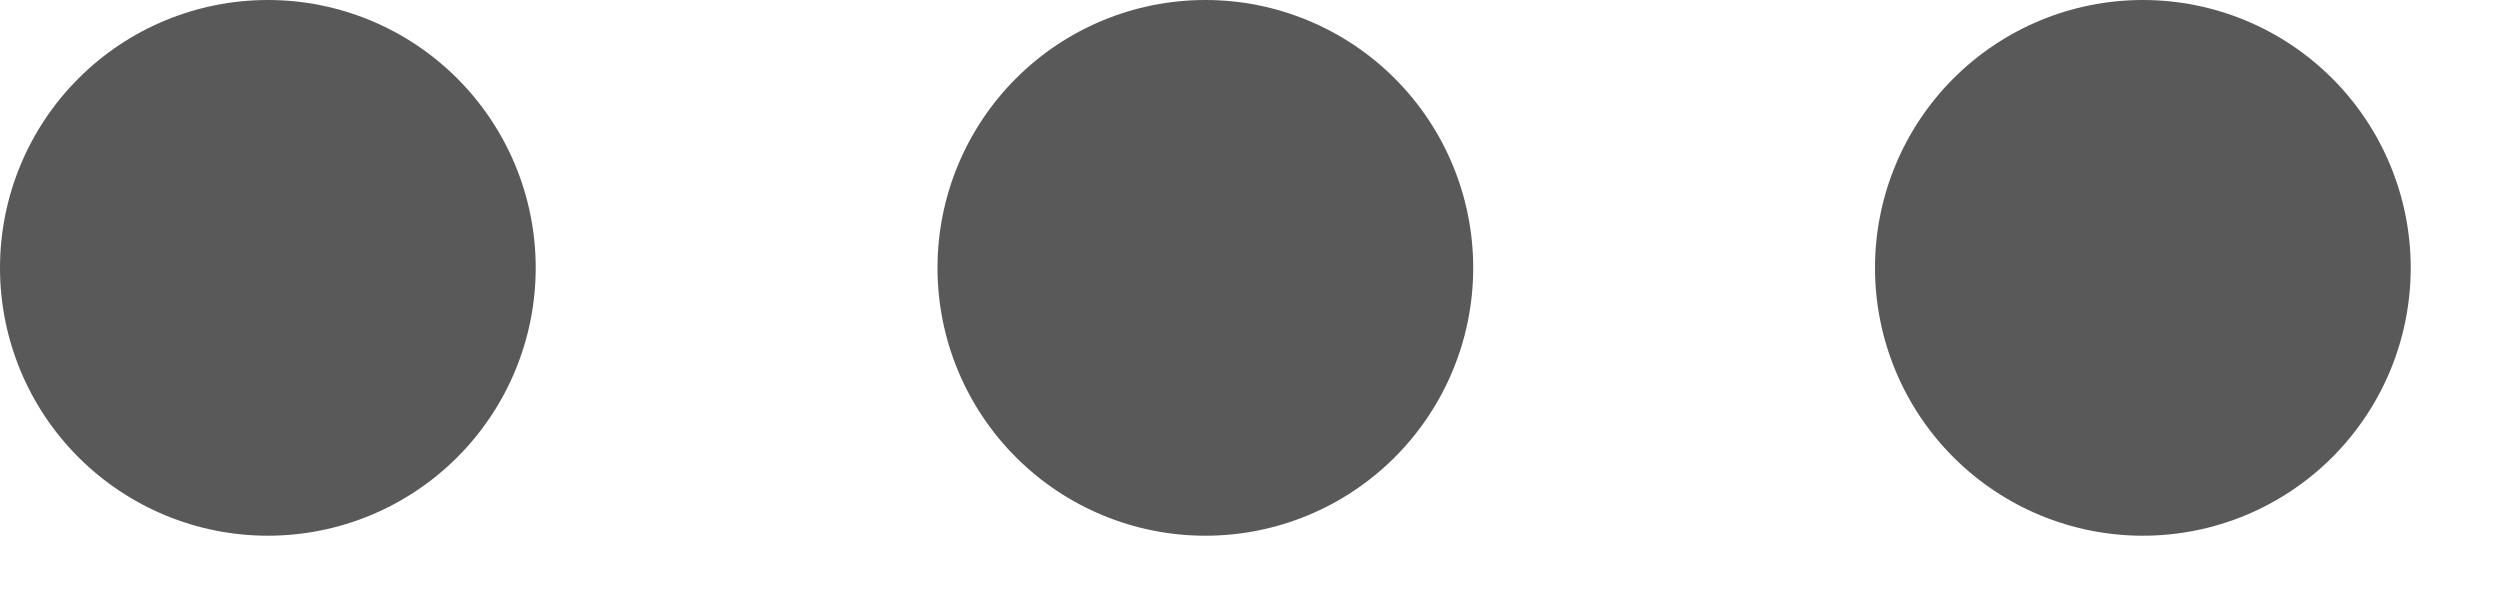 <svg width="21" height="5" viewBox="0 0 21 5" fill="none" xmlns="http://www.w3.org/2000/svg">
<path fill-rule="evenodd" clip-rule="evenodd" d="M0 2.25C0 2.847 0.237 3.419 0.659 3.841C1.081 4.263 1.653 4.5 2.25 4.5C2.847 4.5 3.419 4.263 3.841 3.841C4.263 3.419 4.5 2.847 4.5 2.25C4.5 1.653 4.263 1.081 3.841 0.659C3.419 0.237 2.847 0 2.25 0C1.653 0 1.081 0.237 0.659 0.659C0.237 1.081 0 1.653 0 2.25ZM7.875 2.25C7.875 2.847 8.112 3.419 8.534 3.841C8.956 4.263 9.528 4.5 10.125 4.5C10.722 4.5 11.294 4.263 11.716 3.841C12.138 3.419 12.375 2.847 12.375 2.25C12.375 1.653 12.138 1.081 11.716 0.659C11.294 0.237 10.722 0 10.125 0C9.528 0 8.956 0.237 8.534 0.659C8.112 1.081 7.875 1.653 7.875 2.25ZM16.409 3.841C15.987 3.419 15.75 2.847 15.75 2.25C15.75 1.653 15.987 1.081 16.409 0.659C16.831 0.237 17.403 0 18 0C18.597 0 19.169 0.237 19.591 0.659C20.013 1.081 20.25 1.653 20.25 2.25C20.25 2.847 20.013 3.419 19.591 3.841C19.169 4.263 18.597 4.5 18 4.5C17.403 4.5 16.831 4.263 16.409 3.841Z" fill="#595959"/>
</svg>
